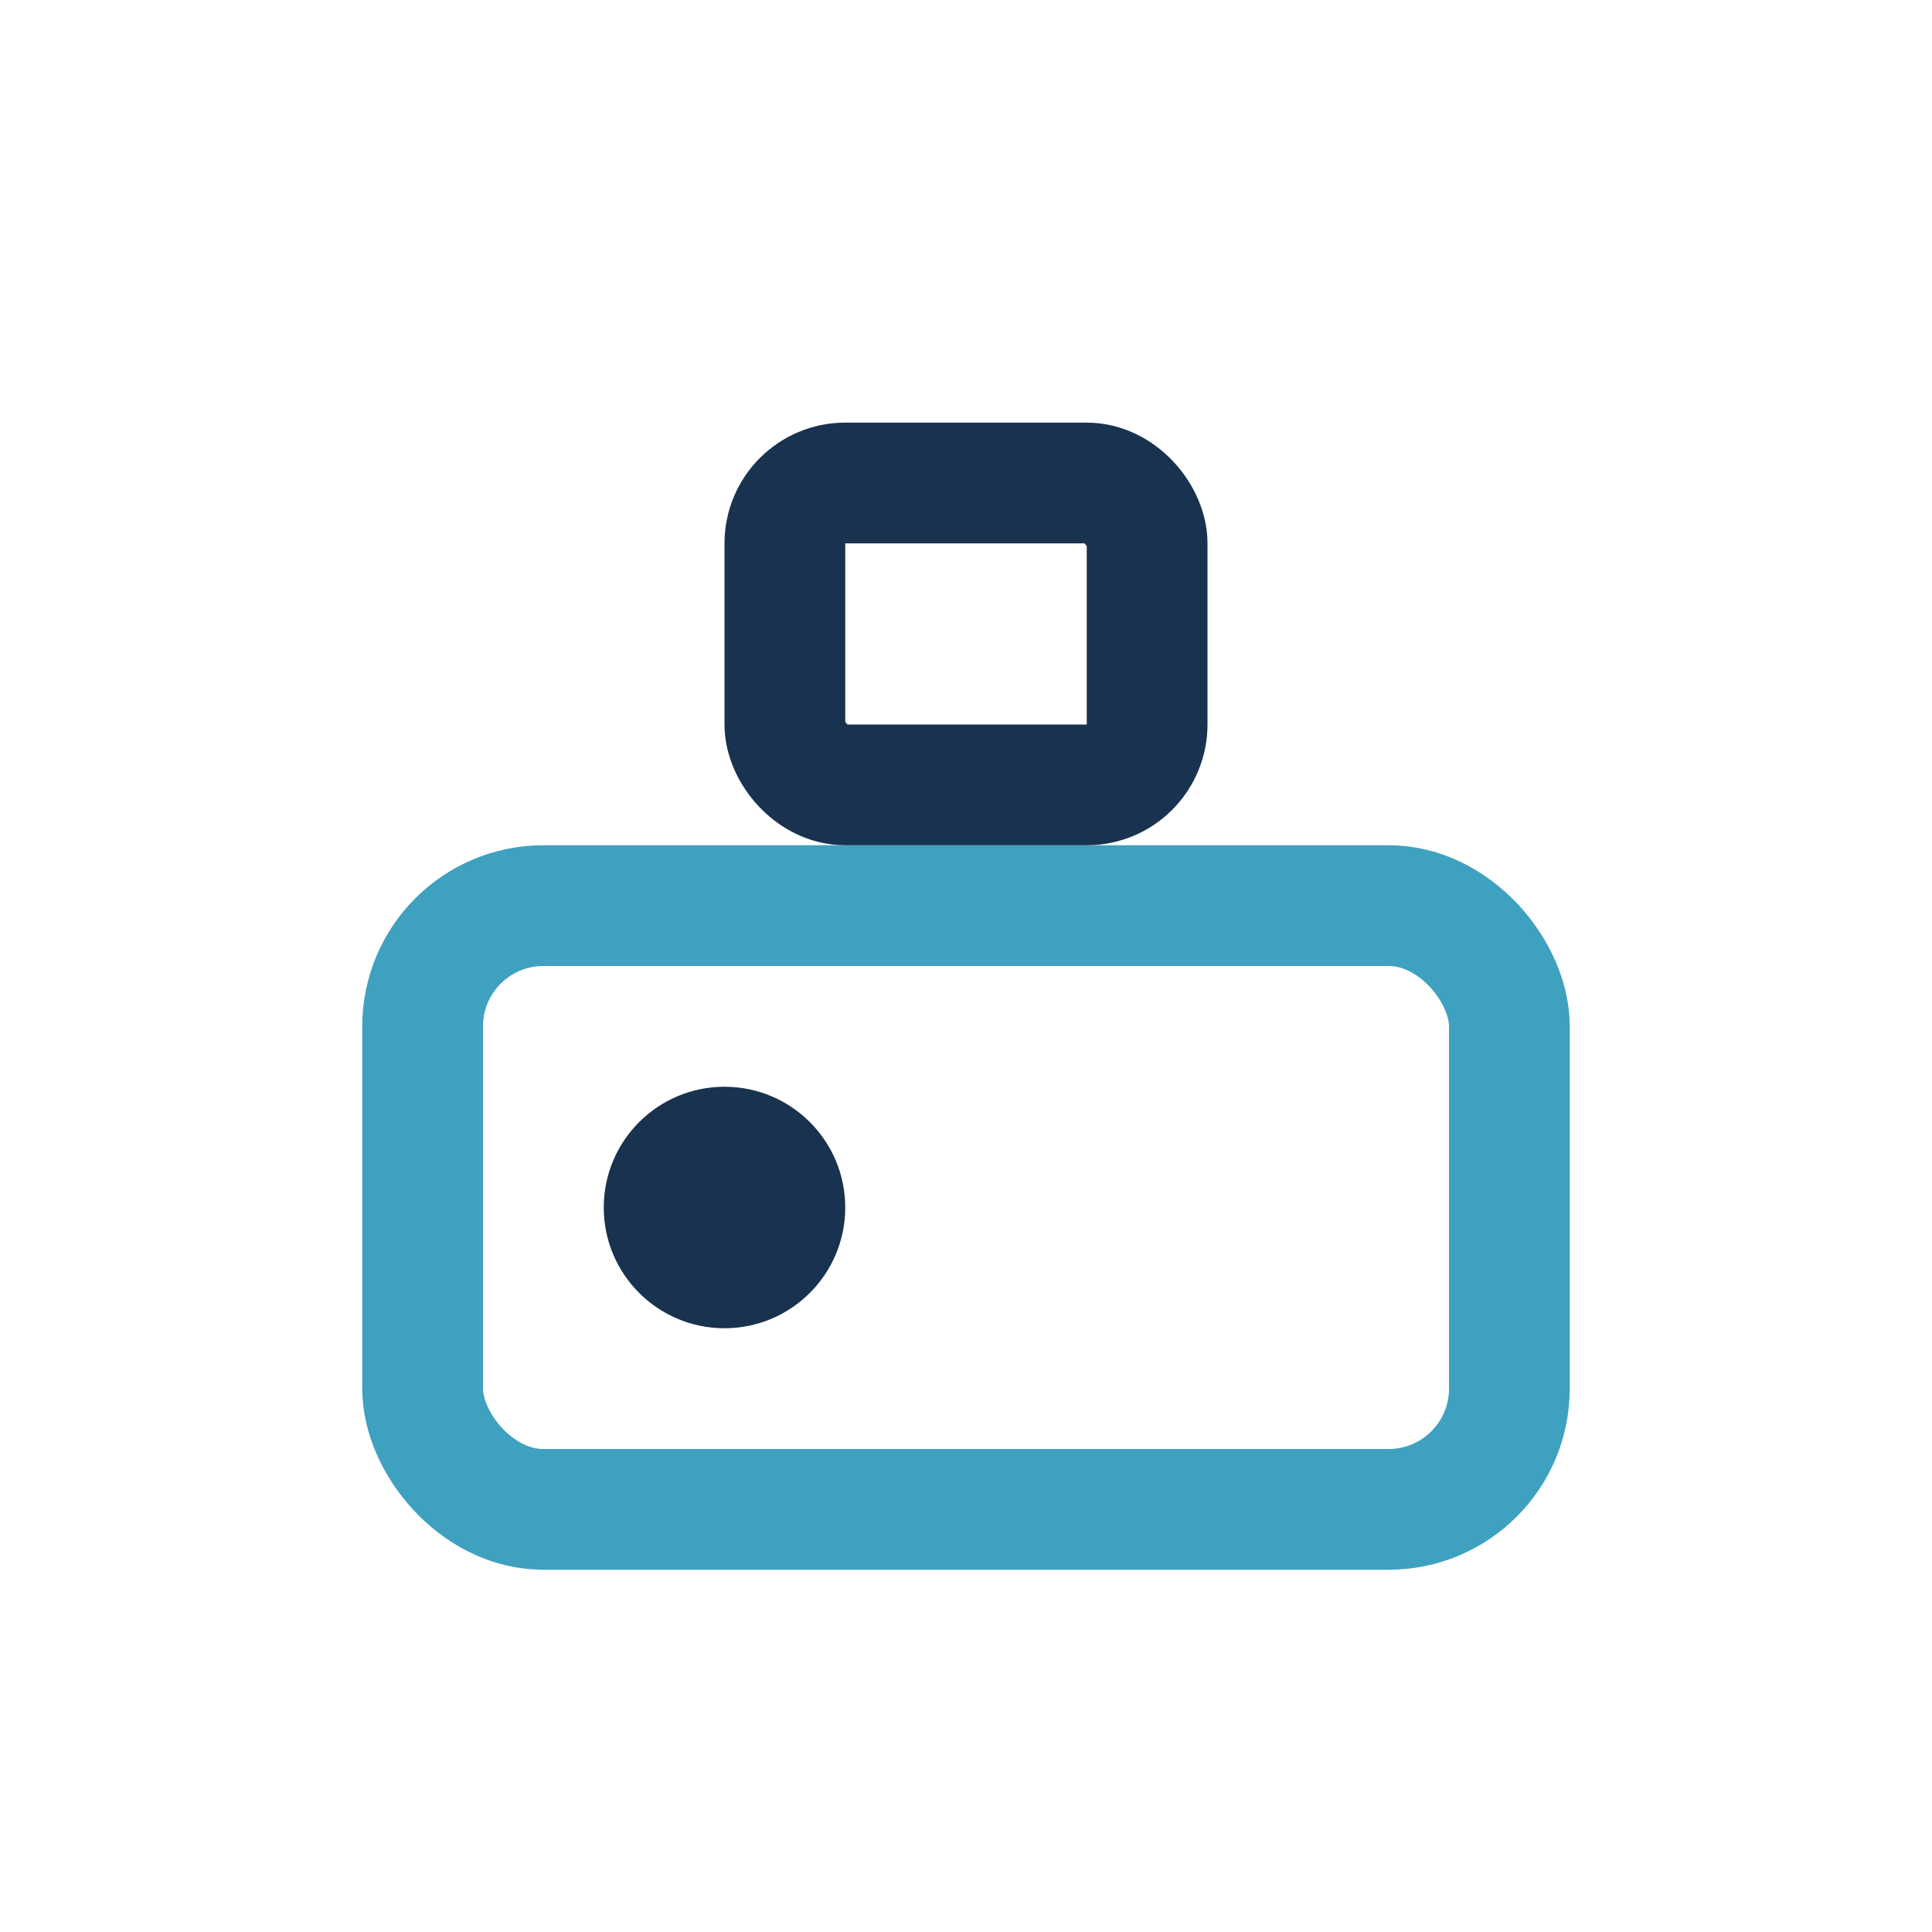 <?xml version="1.0" encoding="UTF-8"?>
<svg xmlns="http://www.w3.org/2000/svg" width="32" height="32" viewBox="0 0 32 32"><rect x="7" y="15" width="18" height="10" rx="2" fill="none" stroke="#3FA1C0" stroke-width="2"/><circle cx="12" cy="20" r="2" fill="#19324F"/><rect x="13" y="8" width="6" height="5" rx="1" fill="none" stroke="#19324F" stroke-width="2"/></svg>